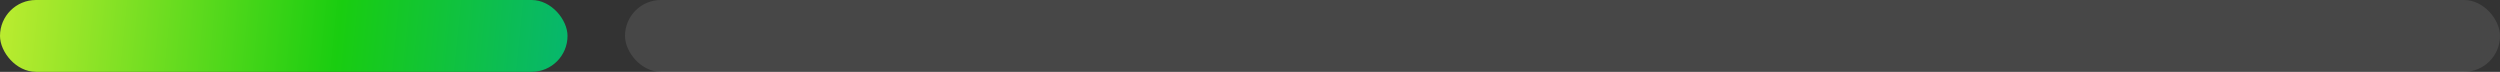 <?xml version="1.0" encoding="UTF-8"?> <svg xmlns="http://www.w3.org/2000/svg" width="348" height="10" viewBox="0 0 348 10" fill="none"><rect x="0" y="0" width="348" height="10" fill="#333333" stroke="none"/><rect data-figma-bg-blur-radius="22" x="87" width="261" height="10" rx="5" fill="white" fill-opacity="0.1"></rect><rect width="79" height="10" rx="5" fill="url(#paint0_linear_4108_964)"></rect><defs><clipPath id="bgblur_0_4108_964_clip_path" transform="translate(-65 22)"><rect x="87" width="261" height="10" rx="5"></rect></clipPath><linearGradient id="paint0_linear_4108_964" x1="0" y1="0" x2="88.434" y2="8.85" gradientUnits="userSpaceOnUse"><stop stop-color="#BCEC30"></stop><stop offset="0.534" stop-color="#19CD10"></stop><stop offset="1" stop-color="#01B089"></stop></linearGradient></defs></svg> 